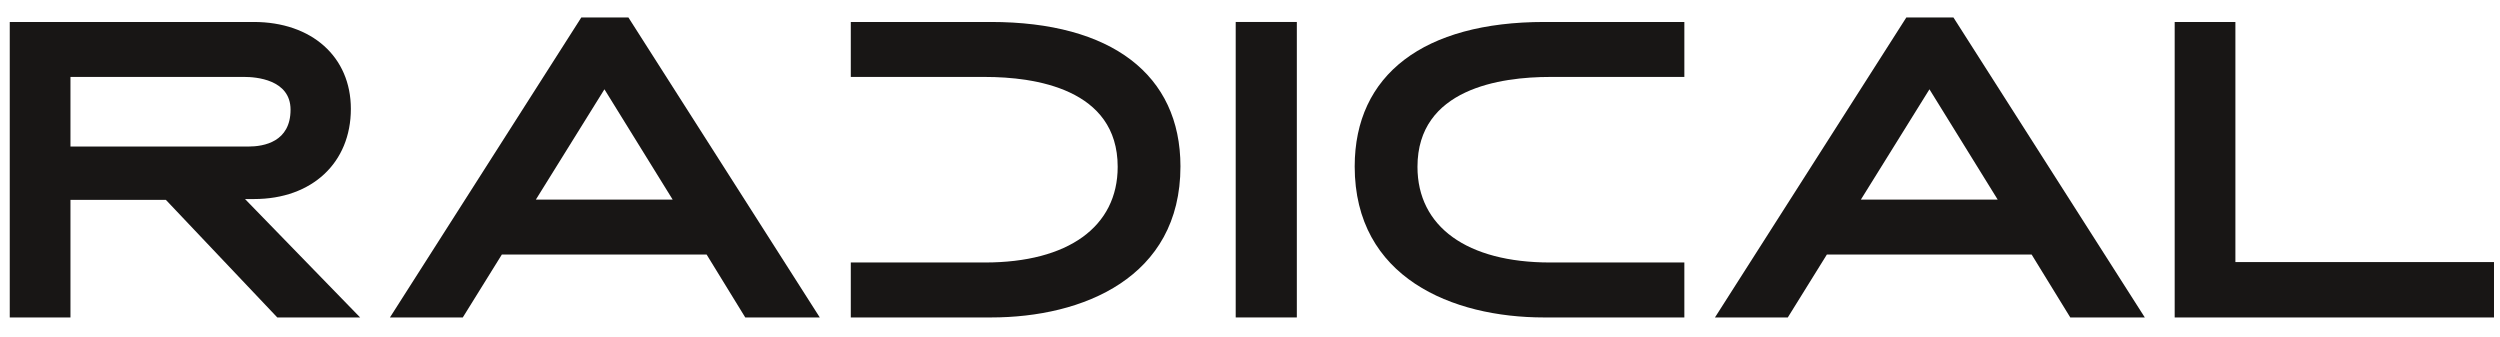 <svg version="1.1" id="svg2" xml:space="preserve" width="312" height="42" viewBox="272 0 720 95" xmlns="http://www.w3.org/2000/svg">
  <defs id="defs6"></defs>
  <g id="g10" transform="matrix(1.333,0,0,-1.333,0,147)">
    <g id="g12" transform="scale(0.135)">
      <path d="m 1908.94,587.68 h -284.68 v 111.398 h 278.77 c 17.23,0 73.46,-3.777 73.46,-52.406 0,-51.328 -42.33,-58.992 -67.55,-58.992 z m 9.22,-84.012 c 92.62,0 154.85,58.004 154.85,144.328 0,83.176 -62.49,139.059 -155.51,139.059 H 1527.09 V 314.172 h 97.17 v 188.176 h 152.69 l 178.31,-188.176 h 132.58 l -184.23,189.496 h 14.55" style="fill:#181615;fill-opacity:1;fill-rule:nonzero;stroke:none" id="path16"></path>
      <path d="M 2588.01,502.813 H 2369.1 l 109.72,176.488 z m -146.17,291.476 -306.3,-480.117 h 116.59 l 62.5,100.66 h 327.73 l 61.84,-100.66 h 119.27 l -306.3,480.117 h -75.33" style="fill:#181615;fill-opacity:1;fill-rule:nonzero;stroke:none" id="path18"></path>
      <path d="m 3489.11,314.172 h 97.83 v 472.883 h -97.83 V 314.172" style="fill:#181615;fill-opacity:1;fill-rule:nonzero;stroke:none" id="path20"></path>
      <path d="m 4708.57,502.813 h -218.91 l 109.72,176.488 z m -146.16,291.476 -306.3,-480.117 h 116.58 l 62.51,100.66 h 327.73 l 61.84,-100.66 h 119.26 l -306.29,480.117 h -75.33" style="fill:#181615;fill-opacity:1;fill-rule:nonzero;stroke:none" id="path22"></path>
      <path d="m 5089.02,402.801 v 384.254 h -97.17 V 314.172 h 511.04 v 88.629 h -413.87" style="fill:#181615;fill-opacity:1;fill-rule:nonzero;stroke:none" id="path24"></path>
      <path d="M 3097.13,787.055 H 2873.1 v -87.977 h 214.83 c 79.28,0 212.3,-18.691 212.3,-143.863 0,-95.863 -79.36,-153.09 -212.3,-153.09 H 2873.1 v -87.953 h 224.69 c 146.43,0 302.9,63.492 302.9,241.695 0,146.926 -110.64,231.188 -303.56,231.188" style="fill:#181615;fill-opacity:1;fill-rule:nonzero;stroke:none" id="path26"></path>
      <path d="m 3679.54,555.867 c 0,-178.203 156.47,-241.695 302.9,-241.695 h 224.69 v 87.953 H 3992.3 c -132.93,0 -212.29,57.227 -212.29,153.09 0,125.172 133.01,143.863 212.29,143.863 h 214.83 v 87.977 h -224.02 c -192.92,0 -303.57,-84.262 -303.57,-231.188" style="fill:#181615;fill-opacity:1;fill-rule:nonzero;stroke:none" id="path28"></path>
    </g>
  </g>
</svg>